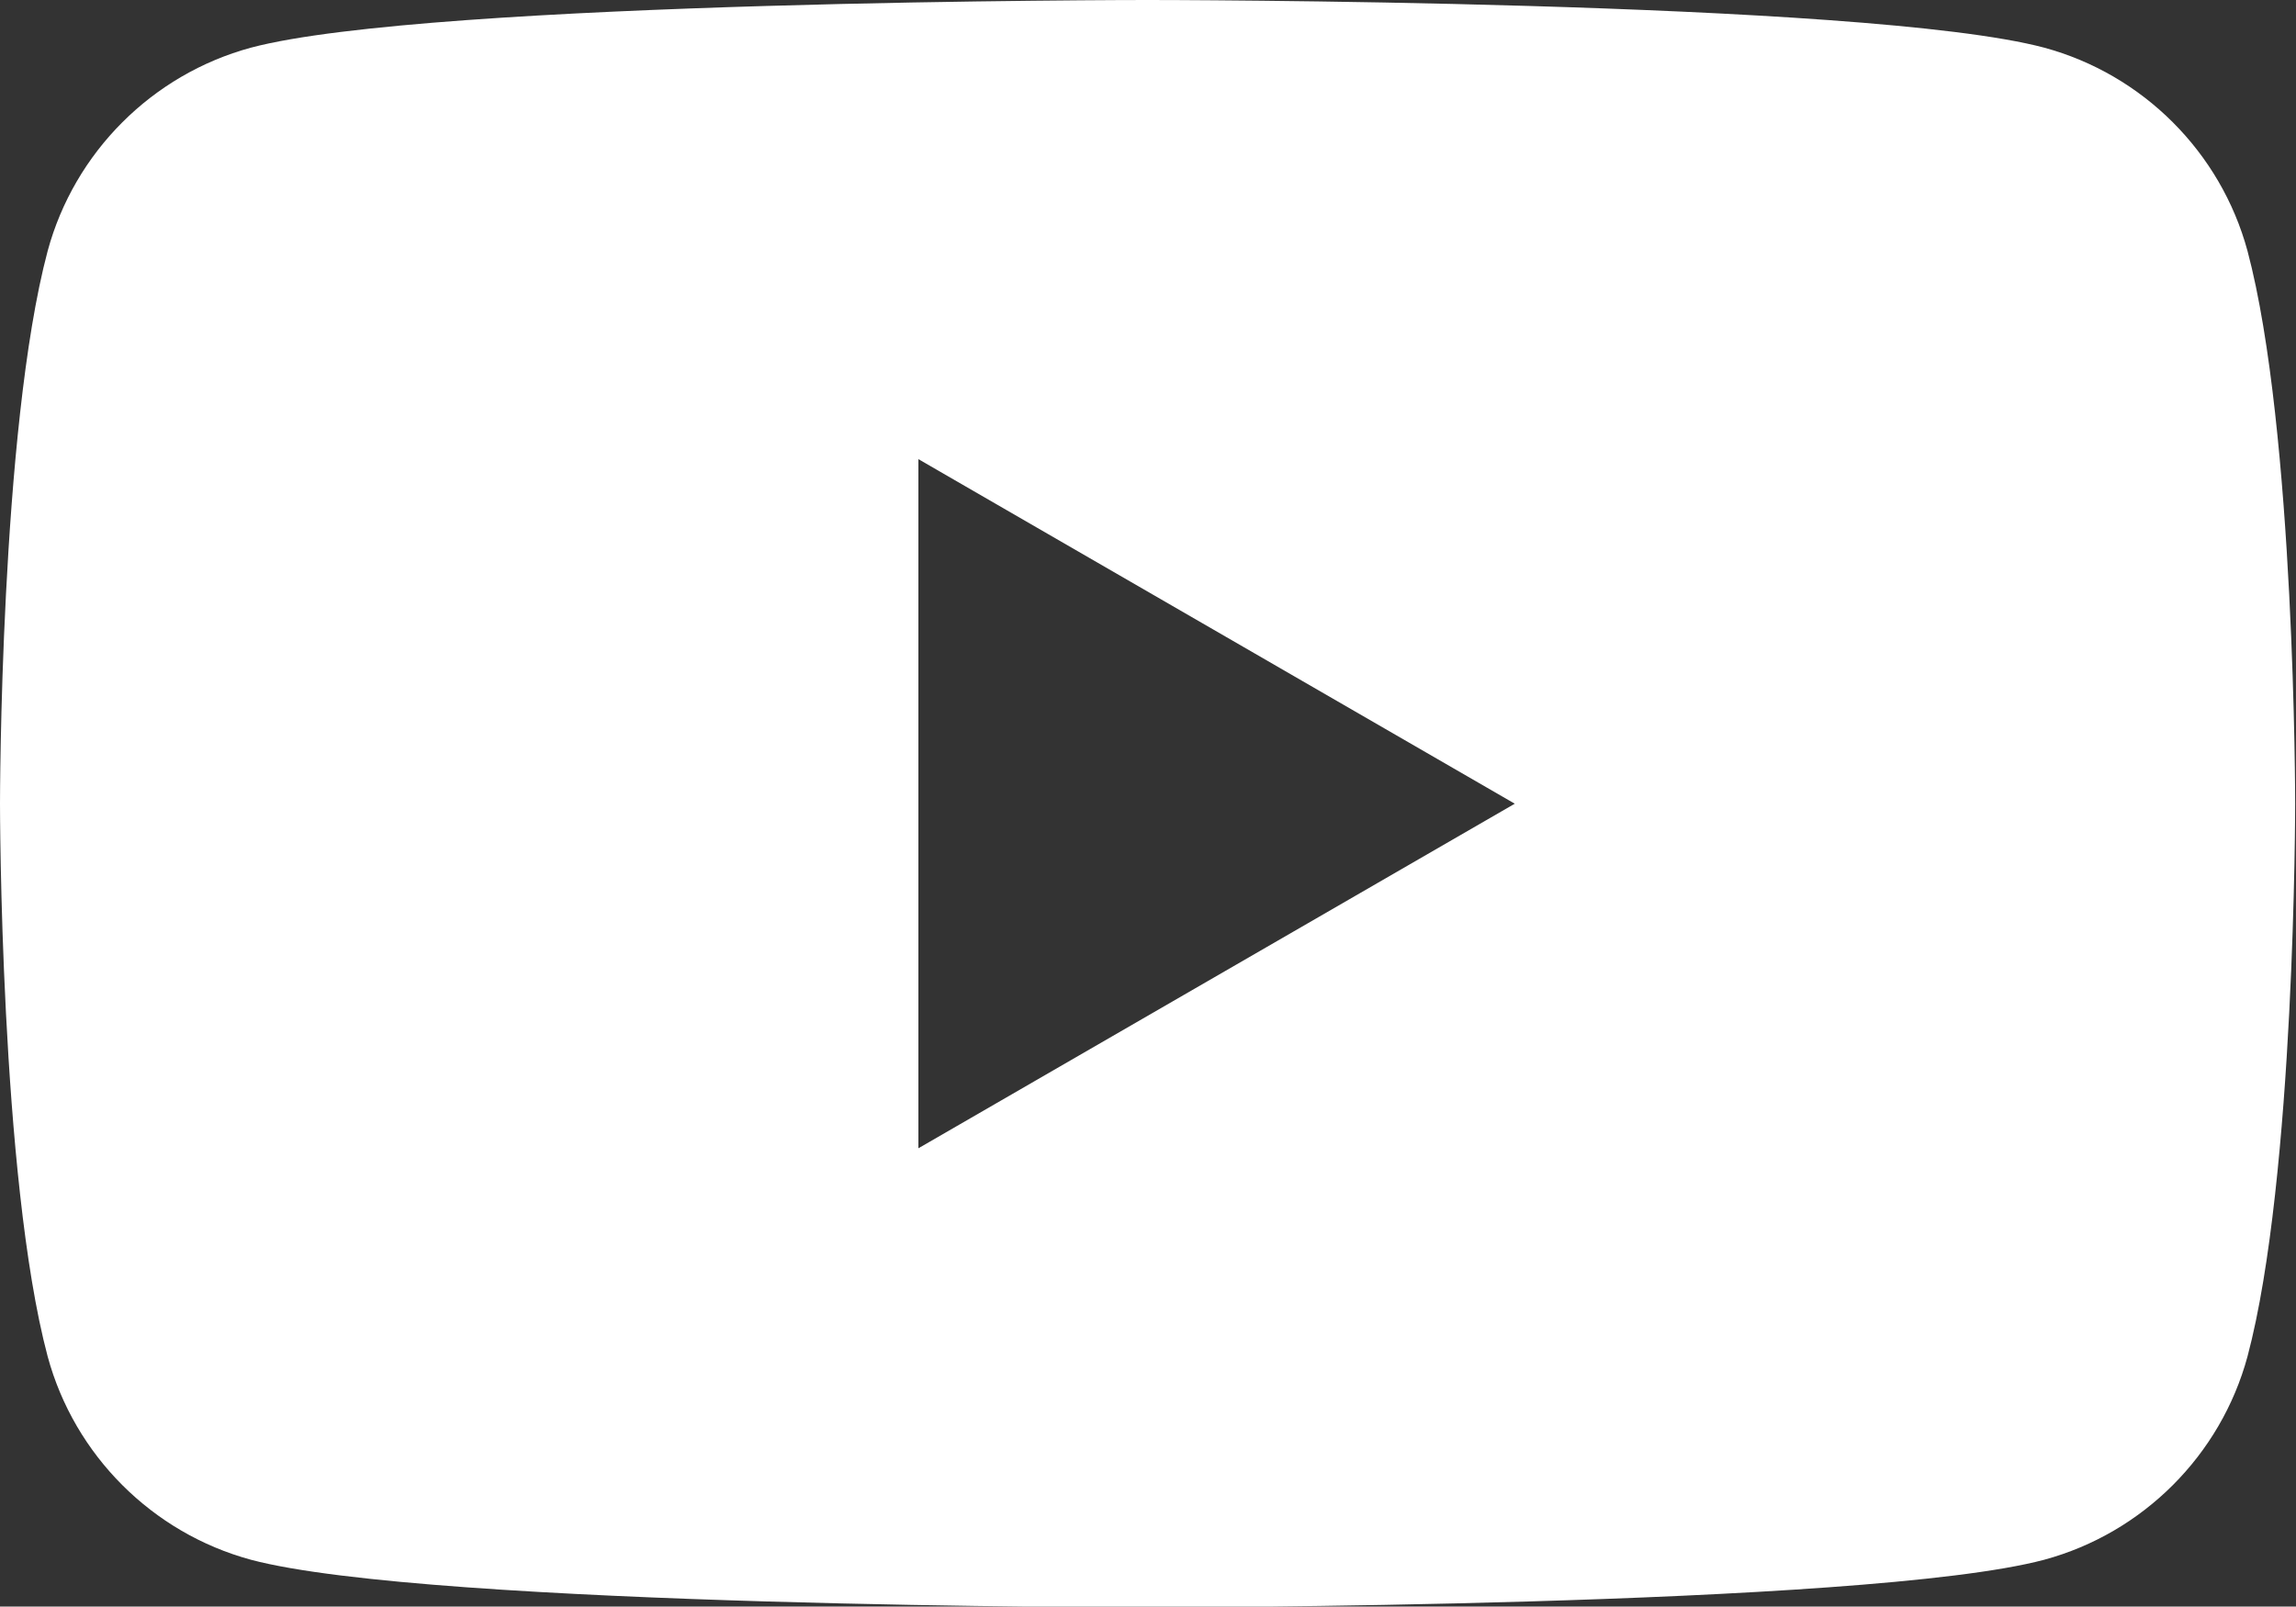 <?xml version="1.0" encoding="UTF-8"?><svg xmlns="http://www.w3.org/2000/svg" viewBox="0 0 27.45 19.21"><rect x="0" y="0" width="27.45" height="19.21" fill="#333333" stroke="none"/><defs><style>.d{fill:#fff;}</style></defs><g id="a"/><g id="b"><g id="c"><path class="d" d="M26.87,3c-.32-1.18-1.25-2.11-2.43-2.43-2.14-.57-10.72-.57-10.72-.57,0,0-8.58,0-10.72,.57C1.82,.89,.89,1.82,.57,3c-.57,2.14-.57,6.61-.57,6.61,0,0,0,4.47,.57,6.61,.32,1.18,1.25,2.11,2.43,2.43,2.14,.57,10.72,.57,10.72,.57,0,0,8.58,0,10.72-.57,1.18-.32,2.11-1.25,2.43-2.43,.57-2.14,.57-6.61,.57-6.61,0,0,0-4.47-.57-6.61ZM10.98,13.72V5.49l7.13,4.12-7.13,4.12Z"/></g></g></svg>